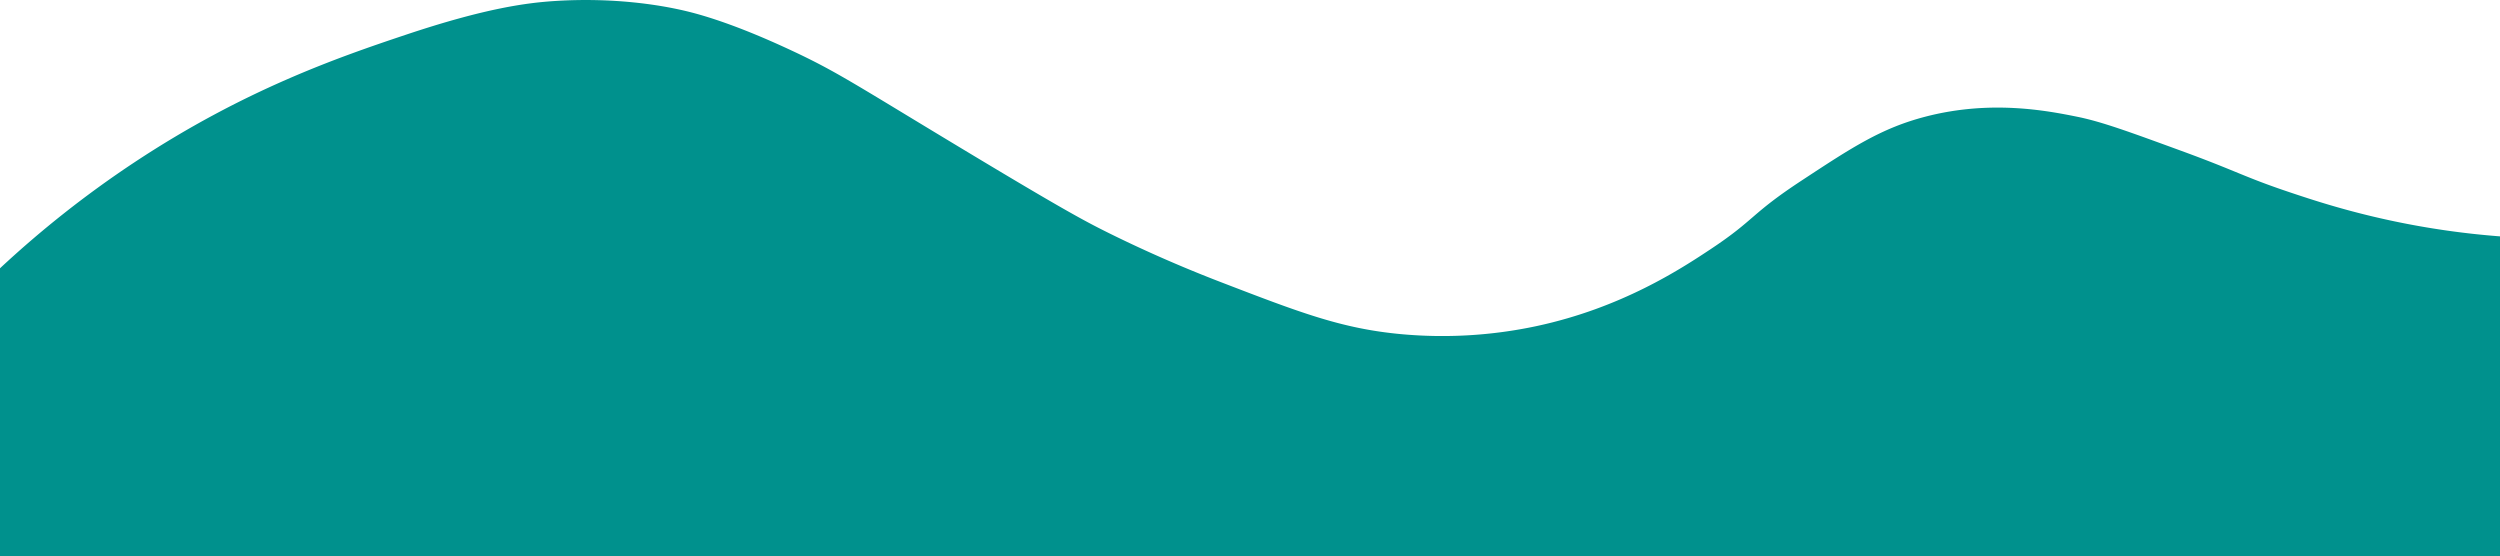 <svg id="Layer_1" data-name="Layer 1" xmlns="http://www.w3.org/2000/svg" viewBox="0 0 3842.38 854.53"><defs><style>.cls-1{fill:#00918d;}</style></defs><path class="cls-1" d="M3840,1326.49v491.24H-2.44V1375.55a1593.66,1593.66,0,0,1,206.06-162.49c169.25-112.1,315.58-162.25,416.94-196.2,124.35-41.66,188.13-49.41,229.94-52.12,93.14-6,163.48,7.33,187,12.26,24.07,5,78.44,17.83,177.8,64.37,66.78,31.29,94.14,49.84,245.26,141,167,100.77,202.93,120,239.13,138,31.59,15.68,93.36,45.34,174.75,76.64,121.55,46.75,185.14,71.19,275.91,79.7a692.57,692.57,0,0,0,208.47-12.26c130.31-27.86,221.38-87.32,269.79-119.56,66.46-44.26,59.57-52.7,138-104.23,77.67-51.07,122.47-80.52,190.07-98.11,99.77-26,185.75-9.53,233,0,37.48,7.57,78.13,22.42,159.4,52.12,87,31.77,97.42,40.57,168.63,64.37,33.44,11.19,84.8,28.2,153.28,42.93A1260.63,1260.63,0,0,0,3840,1326.49Z" transform="translate(2.44 -963.2)"/></svg>